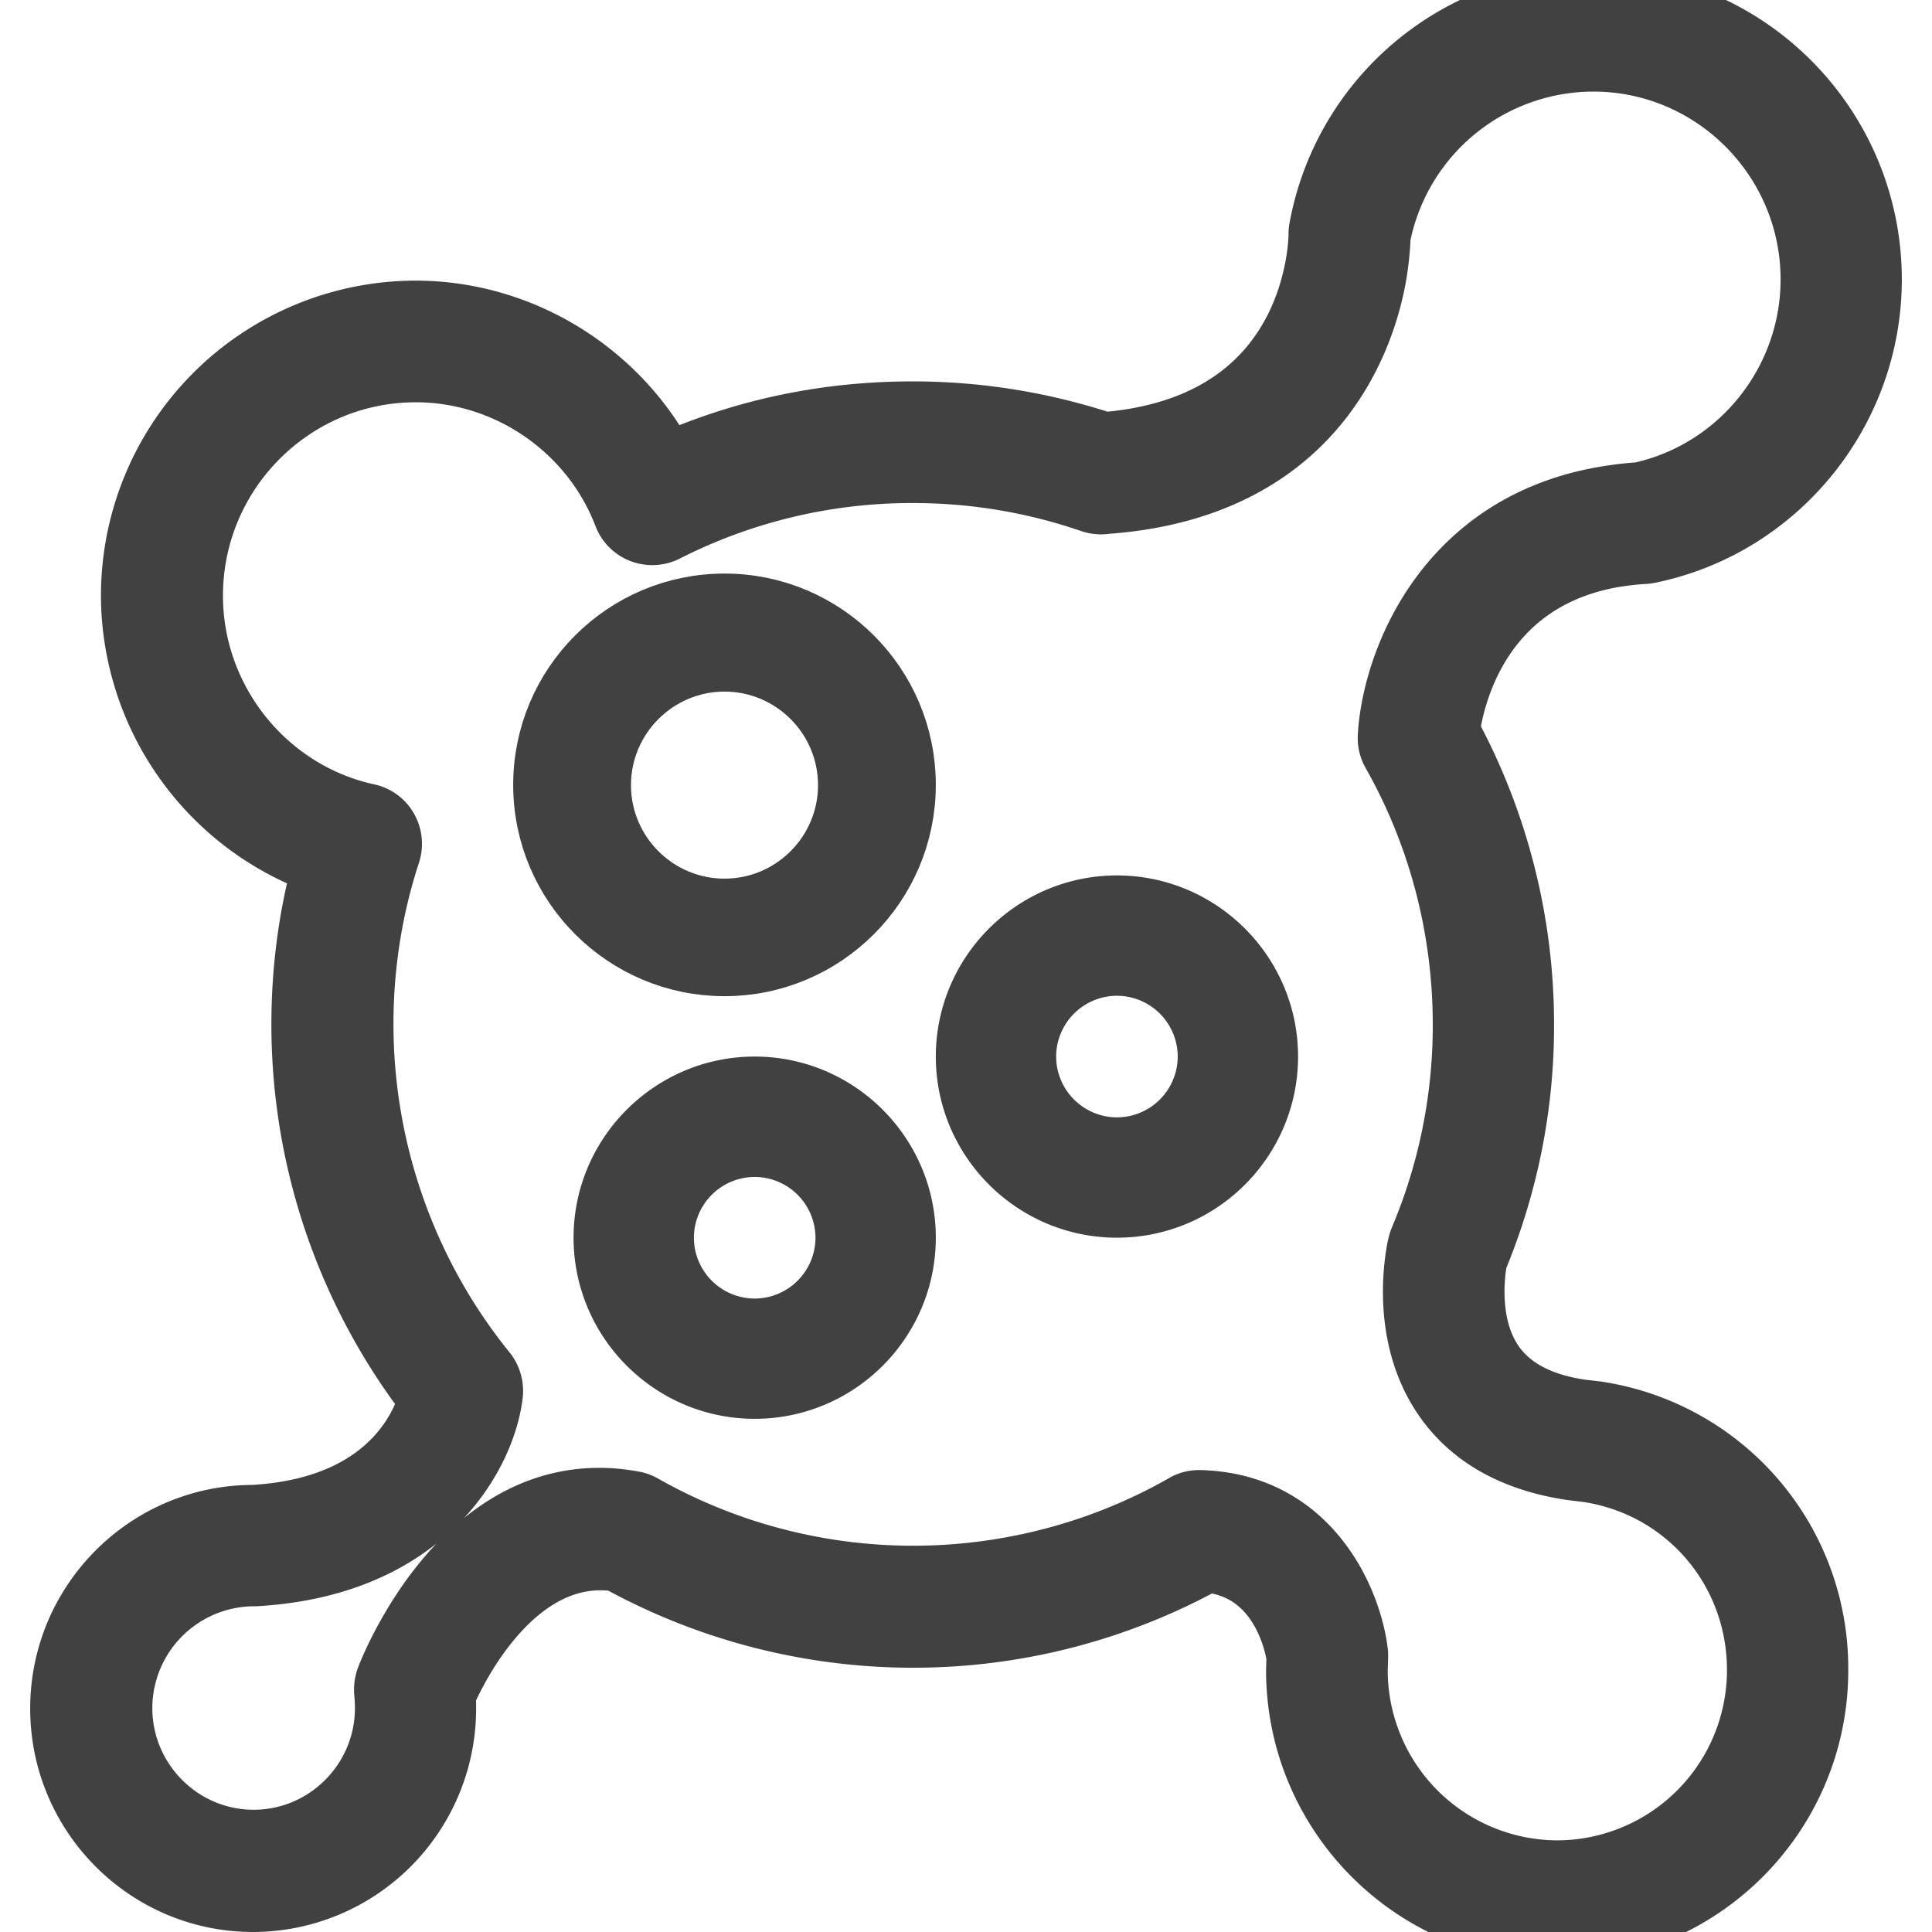 <svg xmlns="http://www.w3.org/2000/svg" xmlns:xlink="http://www.w3.org/1999/xlink" width="32" height="32" xmlns:v="https://vecta.io/nano"><g fill="none" fill-rule="evenodd"><use xlink:href="#B" fill="#414141"/><use xlink:href="#B" stroke="#414141"/><path d="M12 10.955c-1.128 0-2.049.919-2.049 2.049s.919 2.049 2.049 2.049 2.049-.919 2.049-2.049-.92-2.049-2.049-2.049M12 16c-1.652 0-3-1.344-3-3s1.344-3 3-3 3 1.344 3 3-1.348 3-3 3" fill="#414141"/><path d="M12 10.955c-1.128 0-2.049.919-2.049 2.049s.919 2.049 2.049 2.049 2.049-.919 2.049-2.049-.92-2.049-2.049-2.049zM12 16c-1.652 0-3-1.344-3-3s1.344-3 3-3 3 1.344 3 3-1.348 3-3 3z" stroke="#414141"/><path d="M18.5 15.993a1.51 1.51 0 0 0-1.507 1.507 1.51 1.51 0 0 0 1.507 1.507 1.51 1.51 0 0 0 1.507-1.507 1.51 1.51 0 0 0-1.507-1.507m0 4.007c-1.377 0-2.5-1.123-2.5-2.5s1.123-2.5 2.5-2.5 2.5 1.123 2.5 2.5-1.119 2.5-2.5 2.5" fill="#414141"/><path d="M18.5 15.993a1.51 1.51 0 0 0-1.507 1.507 1.51 1.51 0 0 0 1.507 1.507 1.51 1.51 0 0 0 1.507-1.507 1.51 1.51 0 0 0-1.507-1.507zm0 4.007c-1.377 0-2.5-1.123-2.5-2.5s1.123-2.5 2.5-2.5 2.5 1.123 2.5 2.5-1.119 2.5-2.5 2.5z" stroke="#414141"/><path d="M12.5 18.994a1.51 1.51 0 0 0-1.507 1.507 1.51 1.51 0 0 0 1.507 1.507 1.51 1.51 0 0 0 1.507-1.507 1.51 1.51 0 0 0-1.507-1.507m0 4.006c-1.377 0-2.5-1.123-2.5-2.5s1.123-2.5 2.5-2.5 2.5 1.123 2.5 2.5-1.119 2.5-2.5 2.5" fill="#414141"/><path d="M12.5 18.994a1.51 1.51 0 0 0-1.507 1.507 1.51 1.51 0 0 0 1.507 1.507 1.51 1.51 0 0 0 1.507-1.507 1.51 1.51 0 0 0-1.507-1.507zm0 4.006c-1.377 0-2.5-1.123-2.5-2.5s1.123-2.5 2.5-2.5 2.5 1.123 2.5 2.5-1.119 2.5-2.5 2.5z" stroke="#414141"/></g><defs ><path id="B" d="M19.861 24.849h.013c1.83.048 2.51 1.659 2.614 2.507.004.026.004.054.004.081l-.007.224a3.32 3.32 0 0 0 3.308 3.321 3.32 3.32 0 0 0 3.311-3.321c0-1.648-1.177-3.026-2.797-3.277l-.277-.034c-.007 0-.013-.004-.02-.004h-.007c-.947-.146-1.654-.546-2.097-1.194-.68-.991-.49-2.205-.429-2.5.004-.013.007-.03.011-.044.007-.03.017-.061.03-.091a9.09 9.09 0 0 0 .713-3.549c0-1.581-.406-3.134-1.177-4.494-.048-.085-.071-.183-.065-.278.061-1.15.872-3.457 3.497-3.955.223-.041.443-.071.672-.085 1.643-.356 2.834-1.831 2.834-3.527 0-1.991-1.617-3.612-3.601-3.612a3.6 3.6 0 0 0-3.527 2.9c-.004.119-.017.363-.074.685-.193 1.044-1.019 3.49-4.468 3.742a.53.53 0 0 1-.25-.02c-.947-.326-1.938-.492-2.946-.492a8.97 8.97 0 0 0-4.093.974.51.51 0 0 1-.412.02.5.5 0 0 1-.291-.292c-.544-1.418-1.927-2.371-3.443-2.371-2.036 0-3.694 1.662-3.694 3.705 0 1.727 1.218 3.246 2.898 3.612a.5.5 0 0 1 .332.244c.071.126.085.274.041.411-.297.906-.447 1.859-.447 2.829 0 2.094.724 4.135 2.033 5.749.085.105.126.244.111.38-.111.97-1.075 2.849-3.933 3.012a2.19 2.19 0 0 0-2.205 2.185c0 1.204.978 2.185 2.178 2.185s2.178-.981 2.178-2.185a3.29 3.29 0 0 0-.013-.258.54.54 0 0 1 .03-.231c.054-.143 1.342-3.45 4.102-2.934.054.011.108.03.156.058 1.357.77 2.901 1.177 4.468 1.177 1.58 0 3.132-.411 4.491-1.187.068-.042.155-.066.243-.066h0zM25.792 32c-2.384 0-4.322-1.947-4.322-4.338l.007-.217c-.041-.261-.297-1.459-1.496-1.57a10.07 10.07 0 0 1-4.86 1.248 10.13 10.13 0 0 1-4.891-1.262c-1.667-.244-2.645 1.733-2.851 2.209a2.59 2.59 0 0 1 .007.228A3.2 3.2 0 0 1 4.193 31.5C2.431 31.5 1 30.063 1 28.298s1.433-3.203 3.193-3.203c2.194-.126 2.77-1.431 2.912-1.924a10.18 10.18 0 0 1-2.11-6.201c0-.898.115-1.785.349-2.64a4.75 4.75 0 0 1-3.172-4.46A4.72 4.72 0 0 1 6.88 5.148c1.749 0 3.358.994 4.163 2.524 1.281-.57 2.647-.855 4.075-.855 1.082 0 2.148.173 3.169.509 2.608-.211 3.311-1.909 3.497-2.91.058-.313.058-.522.058-.543 0-.03.004-.068.01-.098C22.259 1.587 24.166 0 26.384 0 28.931 0 31 2.076 31 4.63c0 2.188-1.548 4.094-3.683 4.532a.53.53 0 0 1-.102.011 5.18 5.18 0 0 0-.551.068c-2.178.413-2.584 2.337-2.655 2.877a10.16 10.16 0 0 1 1.231 4.854 10.05 10.05 0 0 1-.774 3.89c-.027.15-.18 1.055.273 1.713.28.407.754.665 1.414.767l.021.004.26.03a4.3 4.3 0 0 1 3.679 4.284C30.117 30.052 28.177 32 25.792 32h0z"/></defs></svg>
